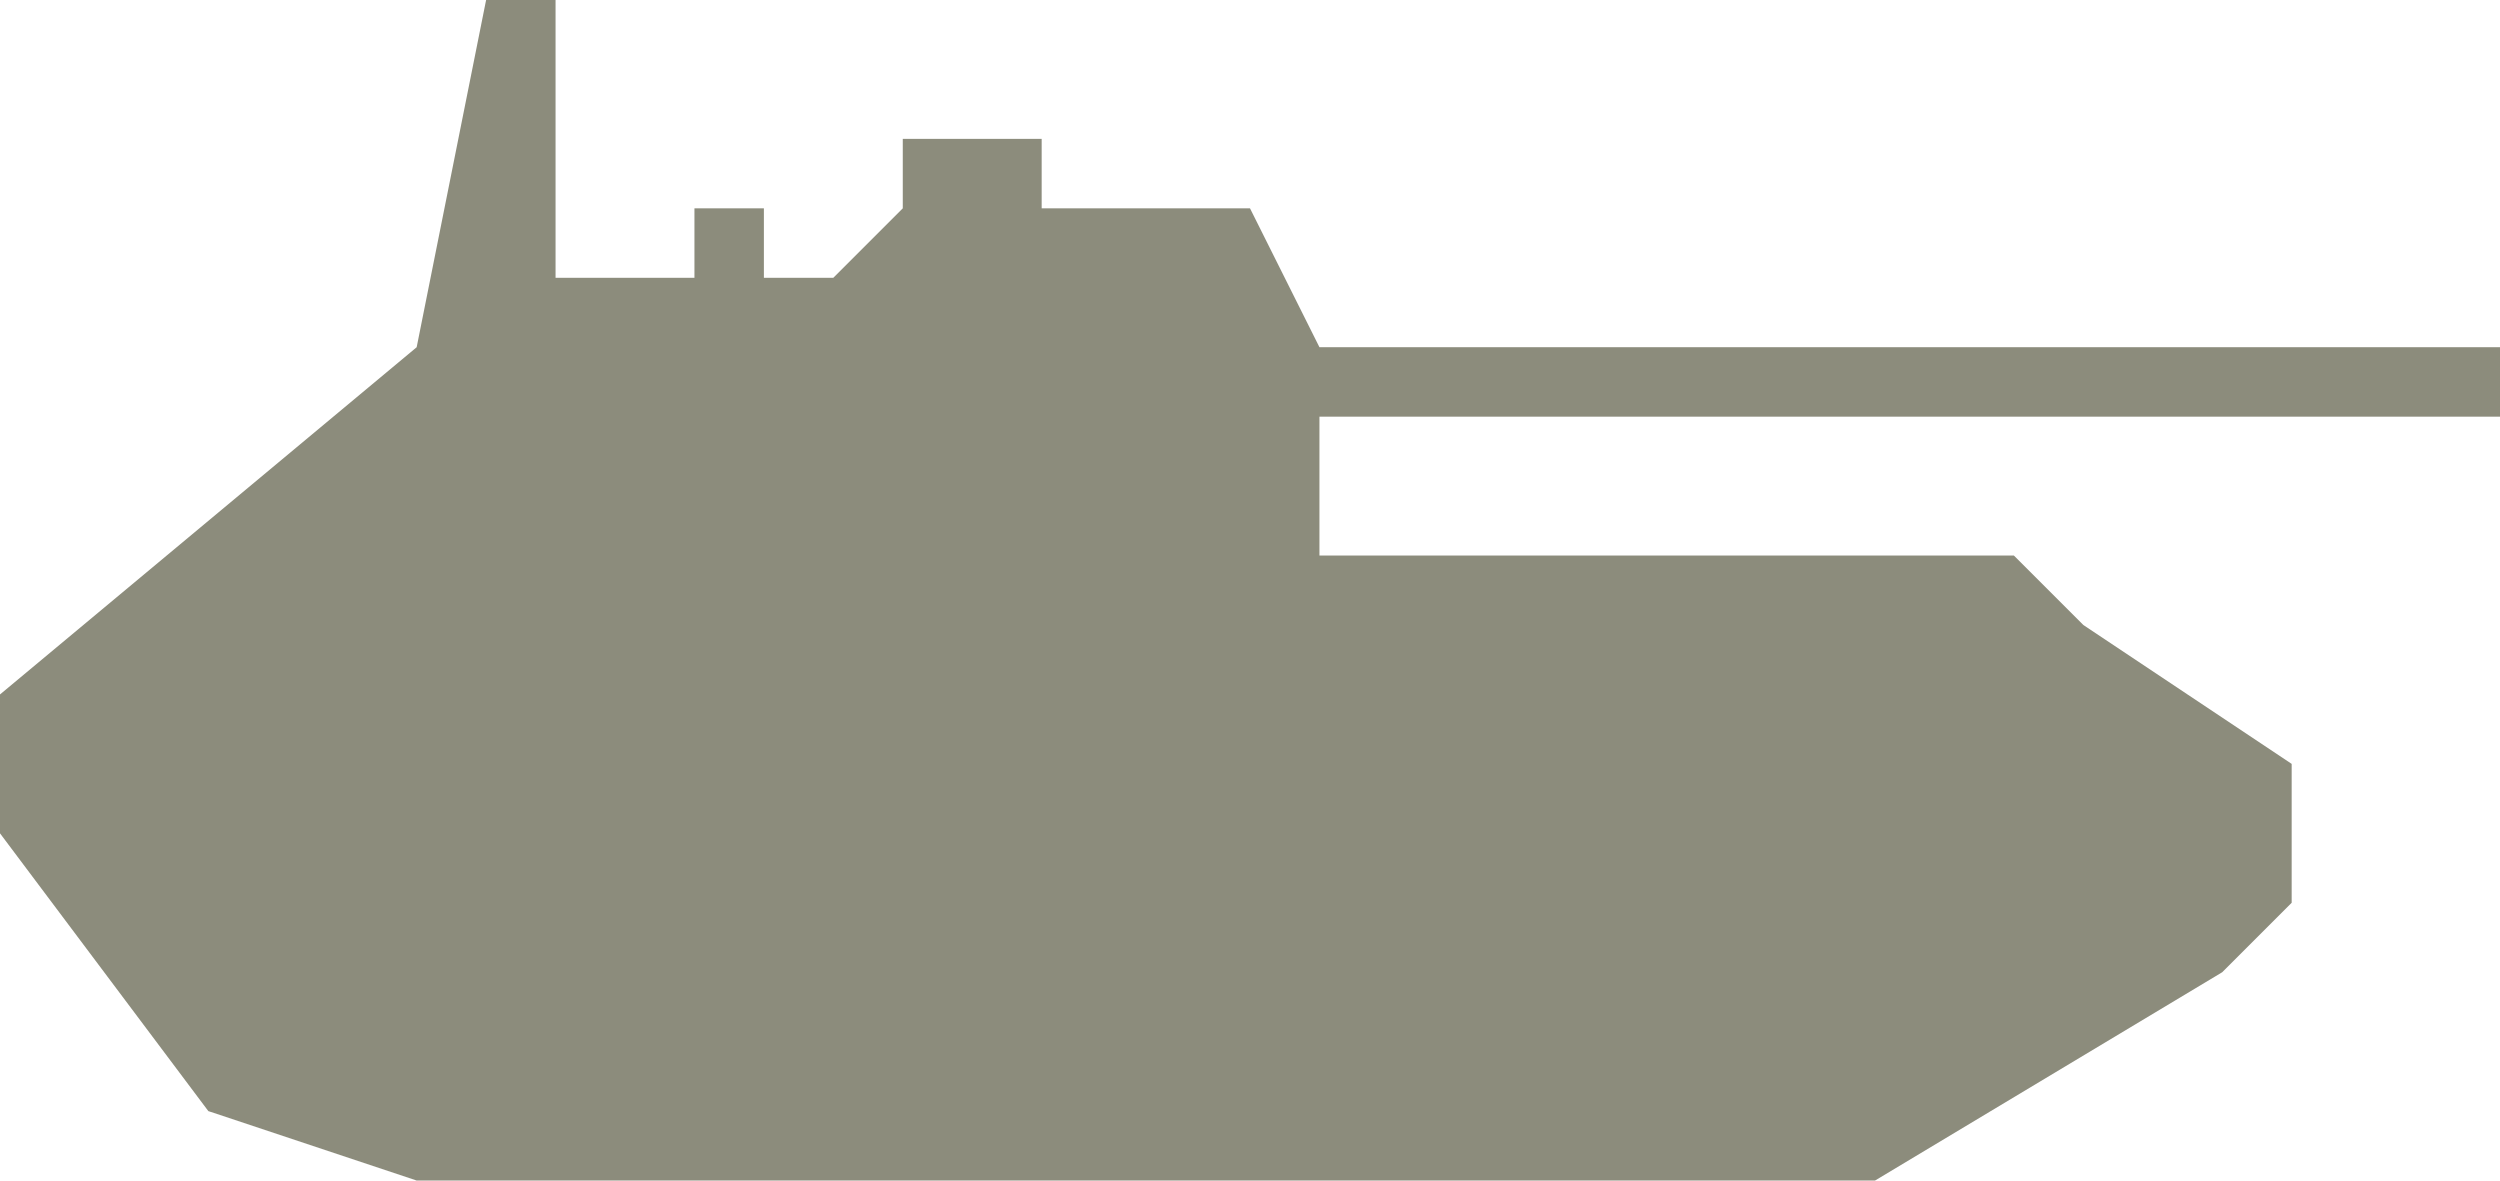 <?xml version="1.0" encoding="UTF-8" standalone="no"?>
<svg width="36px" height="17px" viewBox="0 0 36 17" version="1.1" xmlns="http://www.w3.org/2000/svg" xmlns:xlink="http://www.w3.org/1999/xlink" xmlns:sketch="http://www.bohemiancoding.com/sketch/ns">
    <!-- Generator: Sketch 3.4 (15575) - http://www.bohemiancoding.com/sketch -->
    <title>Shape</title>
    <desc>Created with Sketch.</desc>
    <defs></defs>
    <g id="Page-1" stroke="none" stroke-width="1" fill="none" fill-rule="evenodd" sketch:type="MSPage">
        <path d="M27,17 L32,14 L33,13 L33,11 L30,9 L29,8 L19,8 L19,6 L36,6 L36,5 L19,5 L18,3 L15,3 L15,2 L13,2 L13,3 L12,4 L11,4 L11,3 L10,3 L10,4 L8,4 L8,0 L7,0 L6,5 L0,10 L0,12 L3,16 L6,17 L7,17 L27,17 Z" id="Shape" fill="#8C8C7C" sketch:type="MSShapeGroup"></path>
    </g>
</svg>